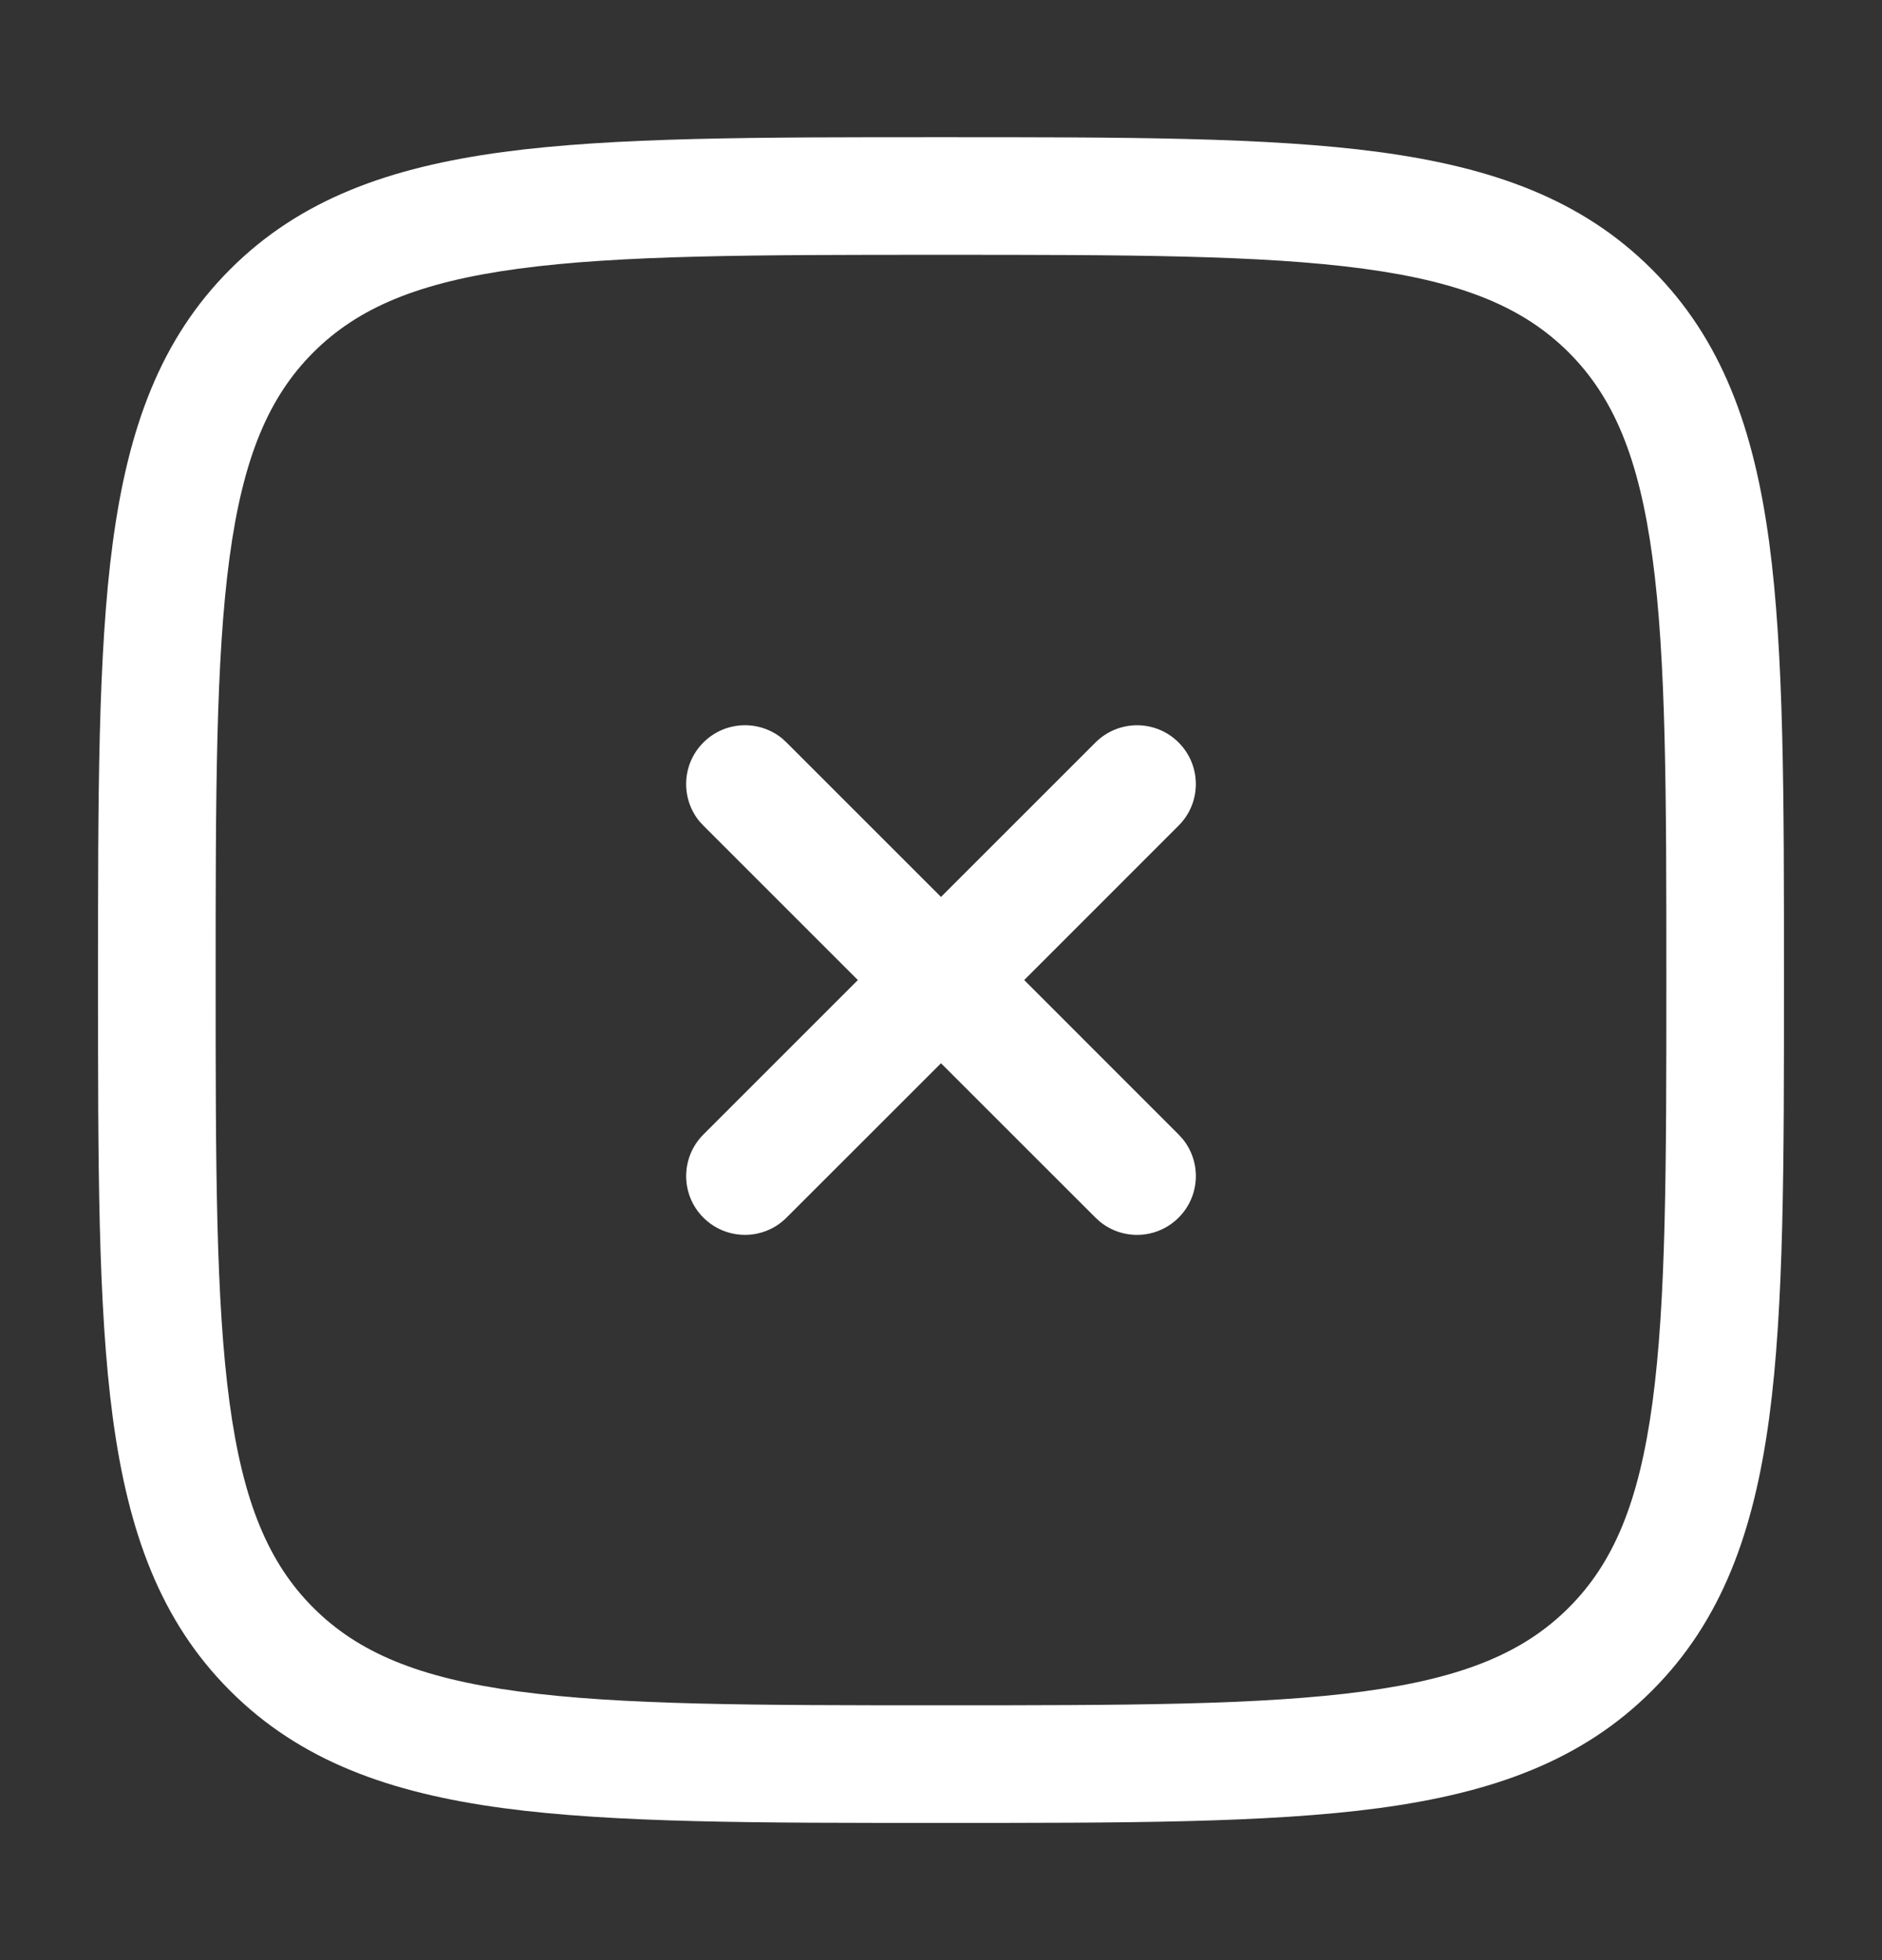 <svg width="24" height="25" viewBox="0 0 24 25" fill="none" xmlns="http://www.w3.org/2000/svg">
<rect x="0" y="0" width="24" height="25" fill="#333333" stroke="none"/>
<path d="M21.25 12.5C21.25 10.122 21.248 8.413 21.073 7.113C20.901 5.835 20.575 5.065 20.005 4.495C19.435 3.926 18.665 3.599 17.387 3.427C16.087 3.252 14.378 3.25 12 3.25C9.622 3.25 7.913 3.252 6.613 3.427C5.335 3.599 4.565 3.926 3.995 4.495C3.426 5.065 3.099 5.835 2.927 7.113C2.752 8.413 2.75 10.122 2.75 12.5C2.75 14.878 2.752 16.587 2.927 17.887C3.099 19.165 3.426 19.935 3.995 20.505C4.565 21.075 5.335 21.401 6.613 21.573C7.913 21.748 9.622 21.75 12 21.75C14.378 21.75 16.087 21.748 17.387 21.573C18.665 21.401 19.435 21.075 20.005 20.505C20.575 19.935 20.901 19.165 21.073 17.887C21.248 16.587 21.25 14.878 21.25 12.5ZM22.75 12.5C22.75 14.836 22.752 16.663 22.561 18.086C22.366 19.531 21.96 20.671 21.065 21.565C20.171 22.46 19.031 22.866 17.586 23.061C16.163 23.252 14.336 23.25 12 23.25C9.664 23.25 7.837 23.252 6.414 23.061C4.969 22.866 3.829 22.46 2.935 21.565C2.04 20.671 1.634 19.531 1.439 18.086C1.248 16.663 1.25 14.836 1.25 12.5C1.25 10.164 1.248 8.337 1.439 6.914C1.634 5.469 2.04 4.329 2.935 3.435C3.829 2.54 4.969 2.134 6.414 1.939C7.837 1.748 9.664 1.75 12 1.75C14.336 1.75 16.163 1.748 17.586 1.939C19.031 2.134 20.171 2.54 21.065 3.435C21.96 4.329 22.366 5.469 22.561 6.914C22.752 8.337 22.75 10.164 22.75 12.5Z" fill="white"/>
<path d="M13.97 9.47C14.263 9.177 14.738 9.177 15.03 9.47C15.323 9.763 15.323 10.238 15.03 10.53L13.061 12.5L15.03 14.47L15.082 14.527C15.322 14.821 15.305 15.256 15.03 15.53C14.756 15.805 14.321 15.822 14.027 15.582L13.97 15.53L12 13.561L10.03 15.53C9.738 15.823 9.263 15.823 8.97 15.53C8.677 15.238 8.677 14.763 8.97 14.47L10.94 12.5L8.97 10.53L8.918 10.474C8.678 10.179 8.695 9.744 8.97 9.47C9.244 9.195 9.679 9.178 9.974 9.418L10.03 9.47L12 11.44L13.97 9.47Z" fill="white"/>
</svg>
